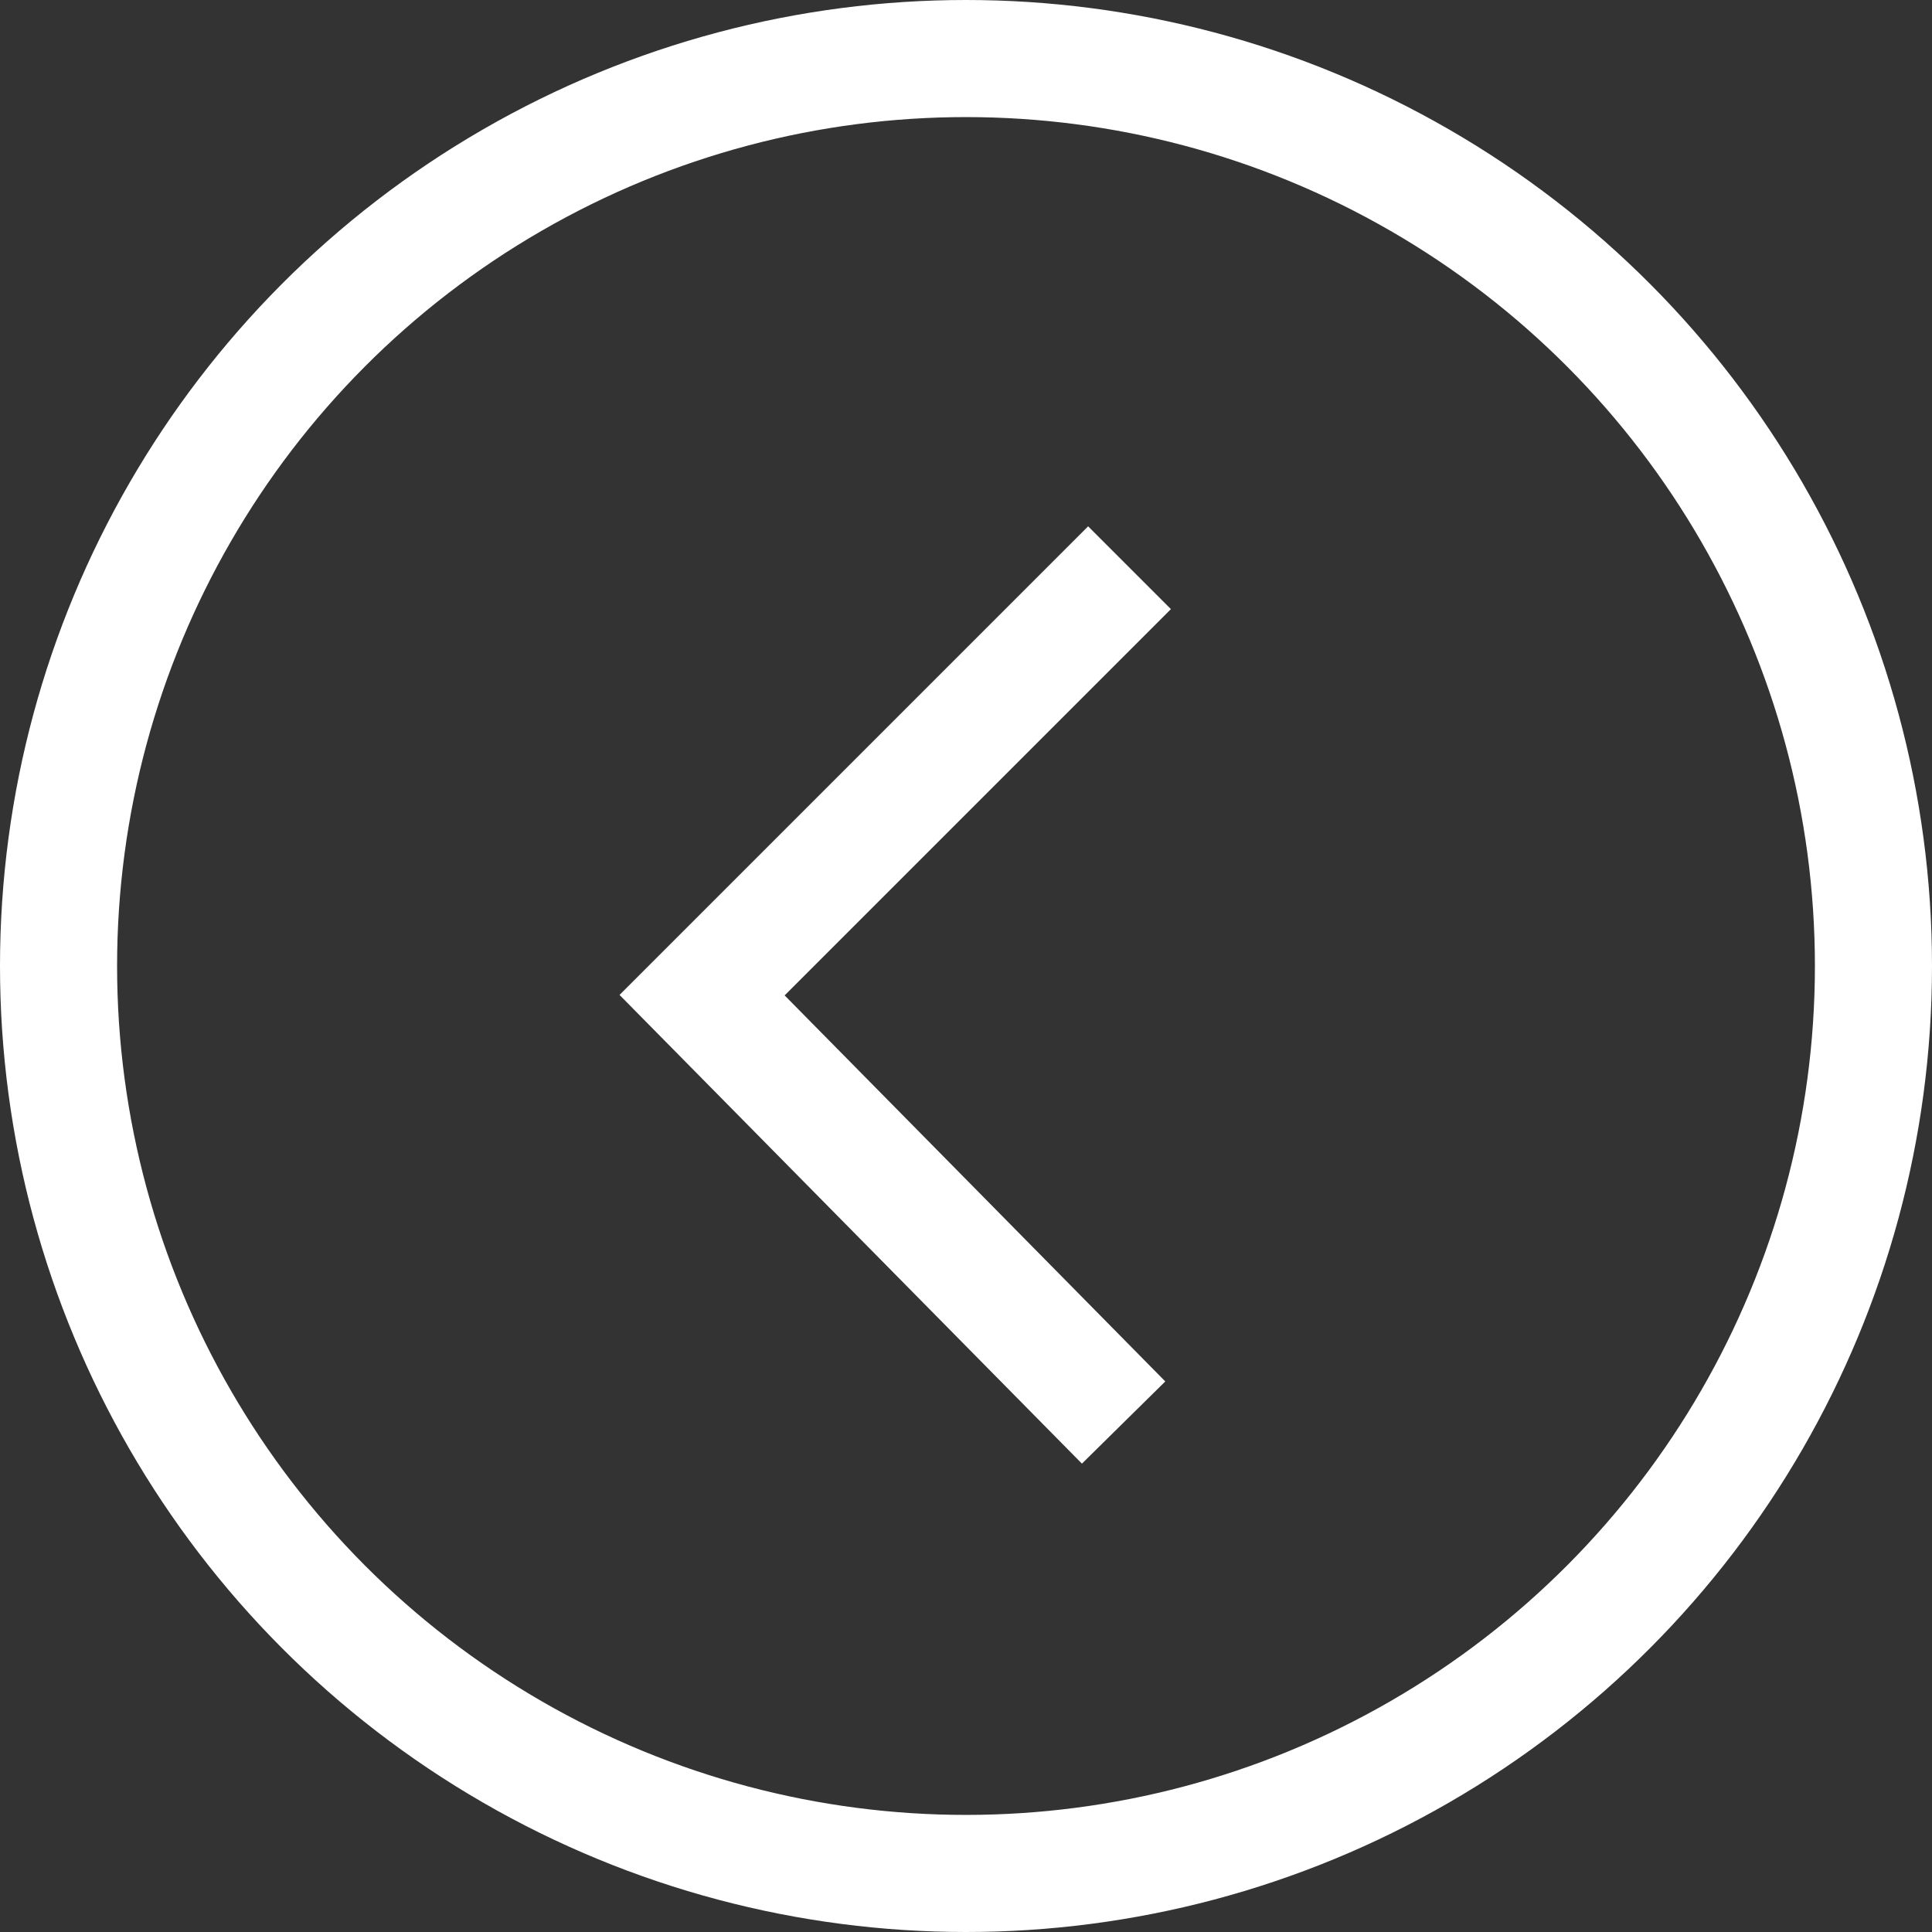 <?xml version="1.0" encoding="UTF-8"?> <svg xmlns="http://www.w3.org/2000/svg" width="33" height="33" viewBox="0 0 33 33" fill="none"><rect x="0" y="0" width="33" height="33" fill="#333333" stroke="none"/> <path d="M20 10.404L18.586 8.99L10.582 16.994L18.48 25L19.904 23.596L13.402 17.002L20 10.404Z" fill="white"></path> <circle cx="16.5" cy="16.5" r="15.5" transform="rotate(-180 16.5 16.5)" stroke="white" stroke-width="2"></circle> </svg> 
